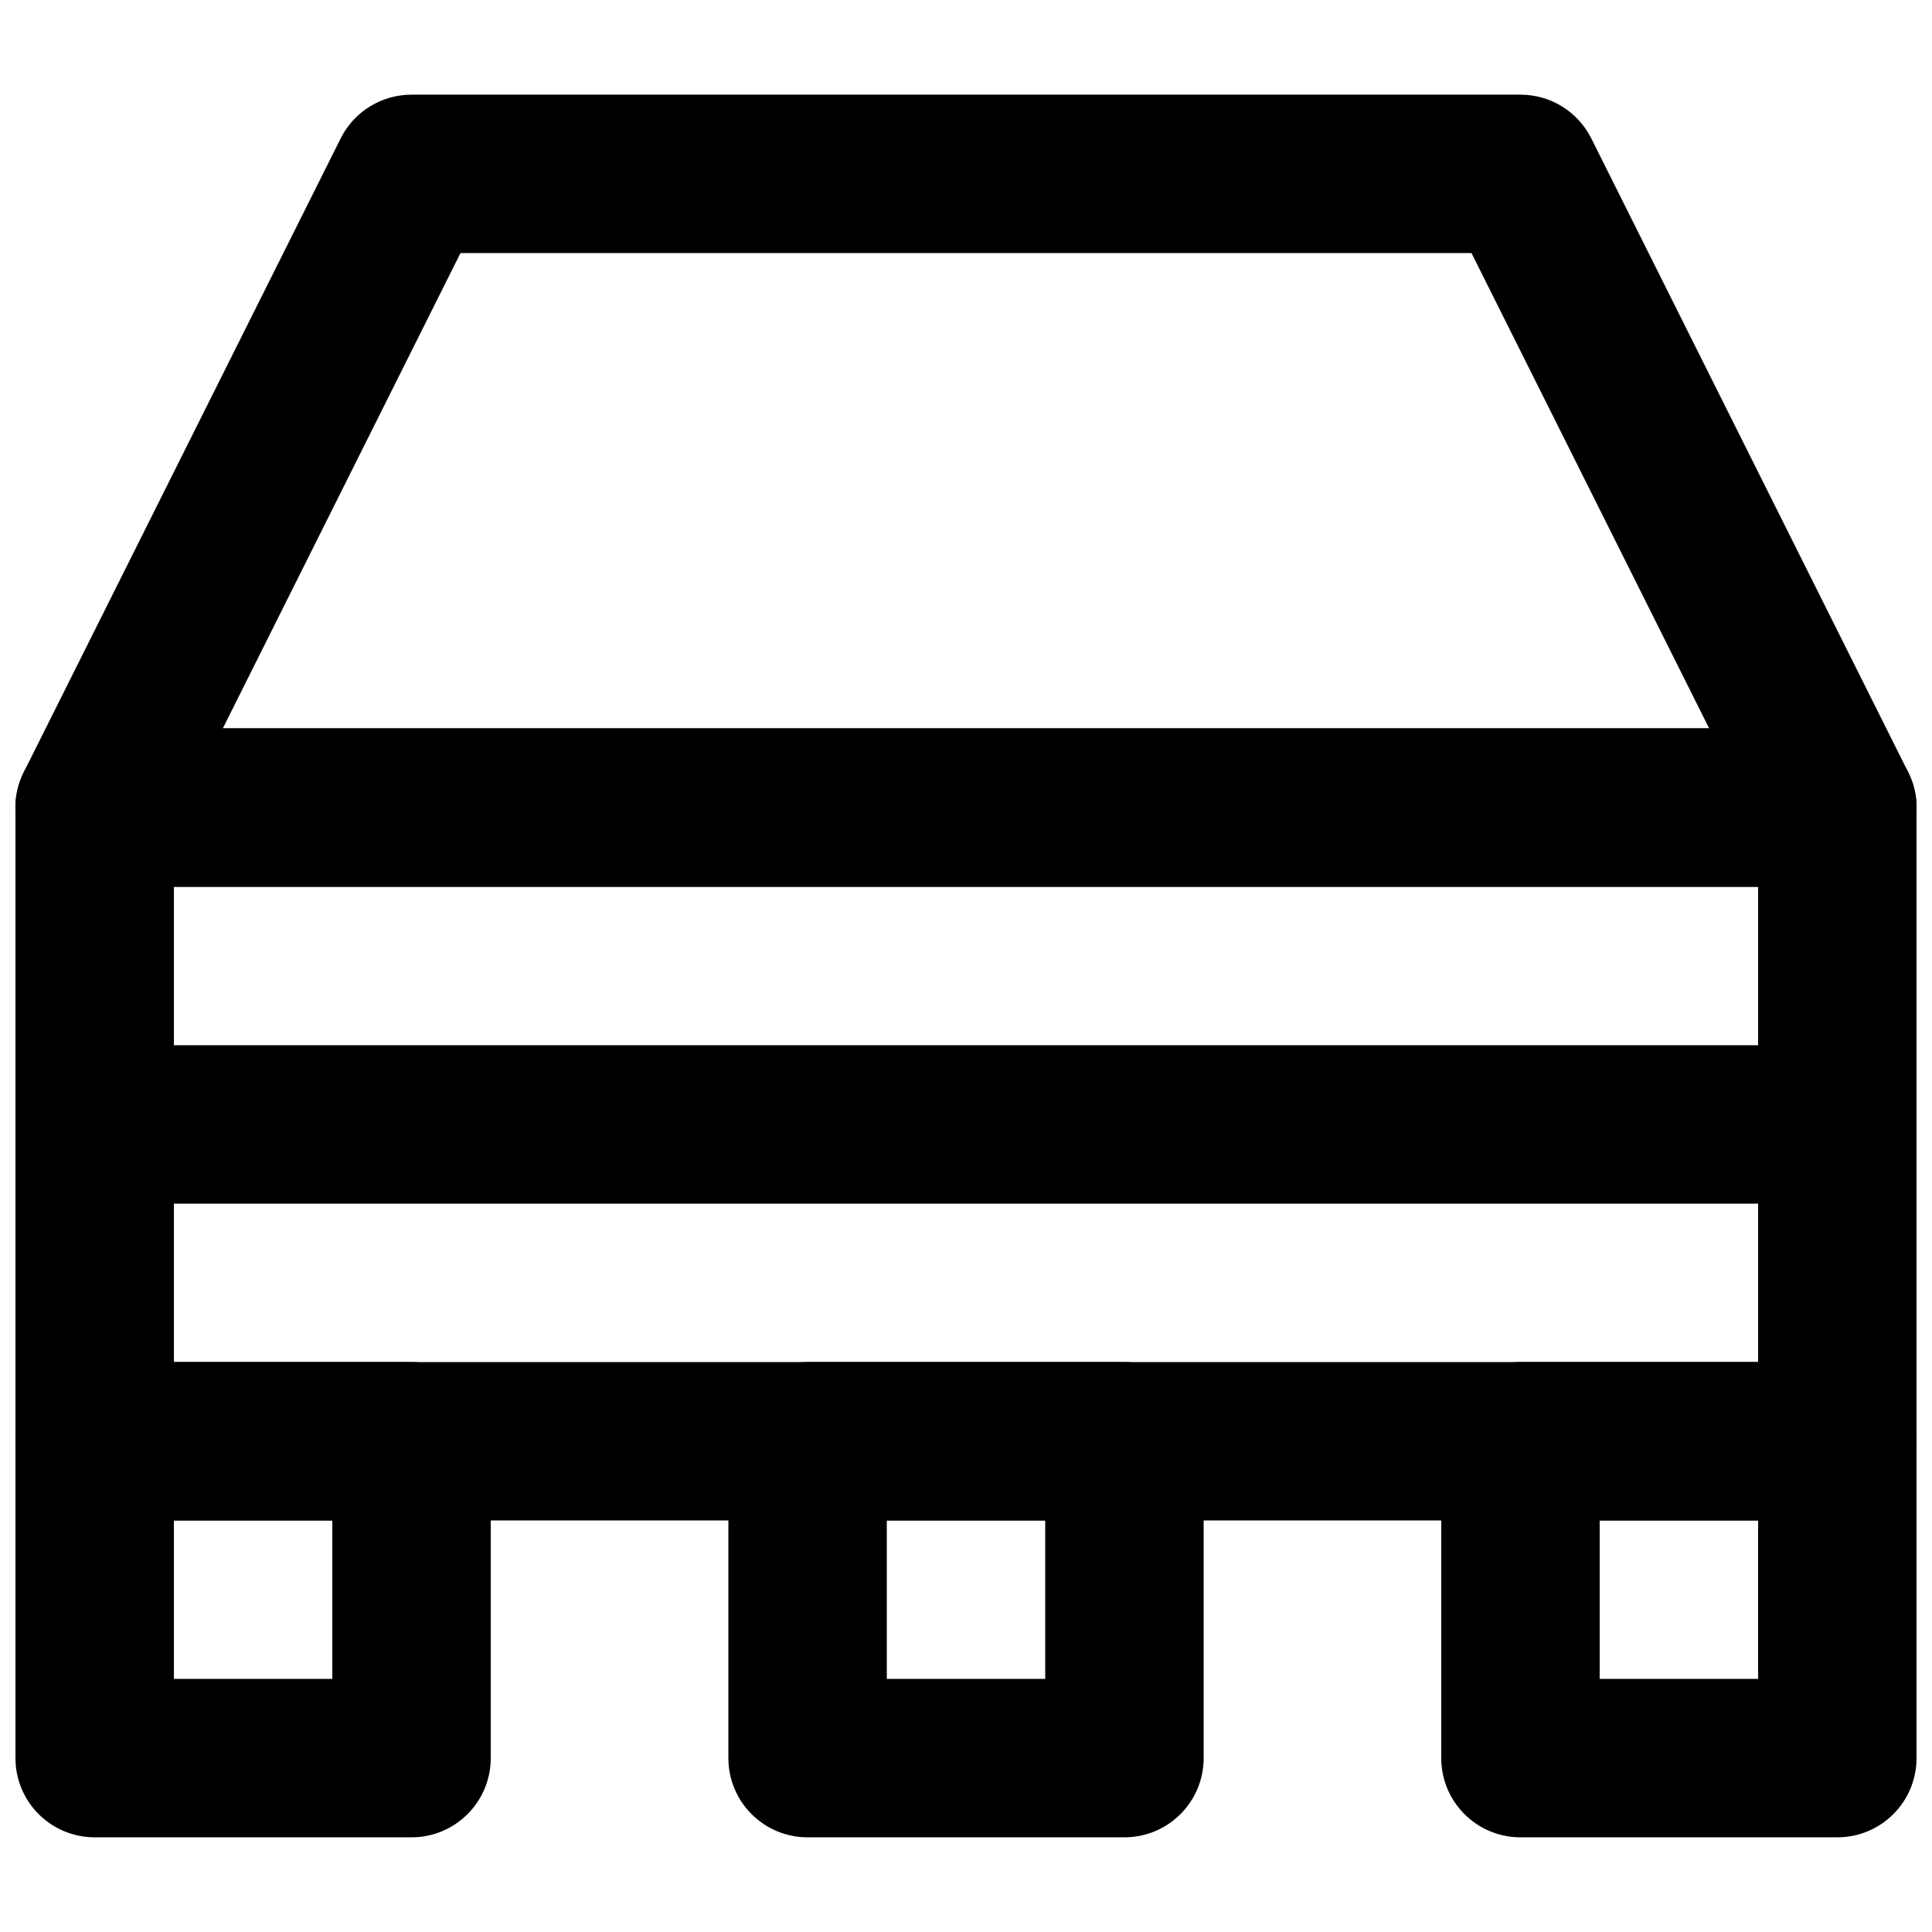 <?xml version="1.0" encoding="UTF-8"?>
<!-- Uploaded to: SVG Repo, www.svgrepo.com, Generator: SVG Repo Mixer Tools -->
<svg width="800px" height="800px" version="1.1" viewBox="144 144 512 512" xmlns="http://www.w3.org/2000/svg">
 <defs>
  <clipPath id="d">
   <path d="m148.09 337h503.81v210h-503.81z"/>
  </clipPath>
  <clipPath id="c">
   <path d="m148.09 169h503.81v211h-503.81z"/>
  </clipPath>
  <clipPath id="b">
   <path d="m148.09 504h126.91v127h-126.91z"/>
  </clipPath>
  <clipPath id="a">
   <path d="m525 504h126.9v127h-126.9z"/>
  </clipPath>
 </defs>
 <g clip-path="url(#d)">
  <path d="m169.09 546.94h461.82c11.594 0 20.992-9.398 20.992-20.992v-167.93c0-11.594-9.398-20.992-20.992-20.992h-461.82c-11.594 0-20.992 9.398-20.992 20.992v167.93c0 11.594 9.398 20.992 20.992 20.992zm20.992-167.93h419.84v125.95h-419.84z" fill-rule="evenodd"/>
 </g>
 <g clip-path="url(#c)">
  <path d="m203.05 337.02 62.977-125.95h267.94l62.977 125.95zm427.86 41.984c15.605 0 25.754-16.422 18.777-30.383l-83.969-167.93c-3.555-7.113-10.824-11.605-18.777-11.605h-293.89c-7.953 0-15.219 4.492-18.777 11.605l-83.969 167.93c-6.977 13.961 3.172 30.383 18.777 30.383z" fill-rule="evenodd"/>
 </g>
 <g clip-path="url(#b)">
  <path d="m169.09 630.91h83.969c11.594 0 20.992-9.398 20.992-20.992v-83.969c0-11.594-9.398-20.992-20.992-20.992h-83.969c-11.594 0-20.992 9.398-20.992 20.992v83.969c0 11.594 9.398 20.992 20.992 20.992zm20.992-41.984v-41.984h41.984v41.984z" fill-rule="evenodd"/>
 </g>
 <path d="m358.02 630.91h83.969c11.594 0 20.992-9.398 20.992-20.992v-83.969c0-11.594-9.398-20.992-20.992-20.992h-83.969c-11.594 0-20.992 9.398-20.992 20.992v83.969c0 11.594 9.398 20.992 20.992 20.992zm20.992-41.984v-41.984h41.984v41.984z" fill-rule="evenodd"/>
 <g clip-path="url(#a)">
  <path d="m546.94 630.91h83.969c11.594 0 20.992-9.398 20.992-20.992v-83.969c0-11.594-9.398-20.992-20.992-20.992h-83.969c-11.594 0-20.992 9.398-20.992 20.992v83.969c0 11.594 9.398 20.992 20.992 20.992zm20.992-41.984v-41.984h41.984v41.984z" fill-rule="evenodd"/>
 </g>
 <path d="m169.09 462.98h461.82v-41.984h-461.82z" fill-rule="evenodd"/>
</svg>